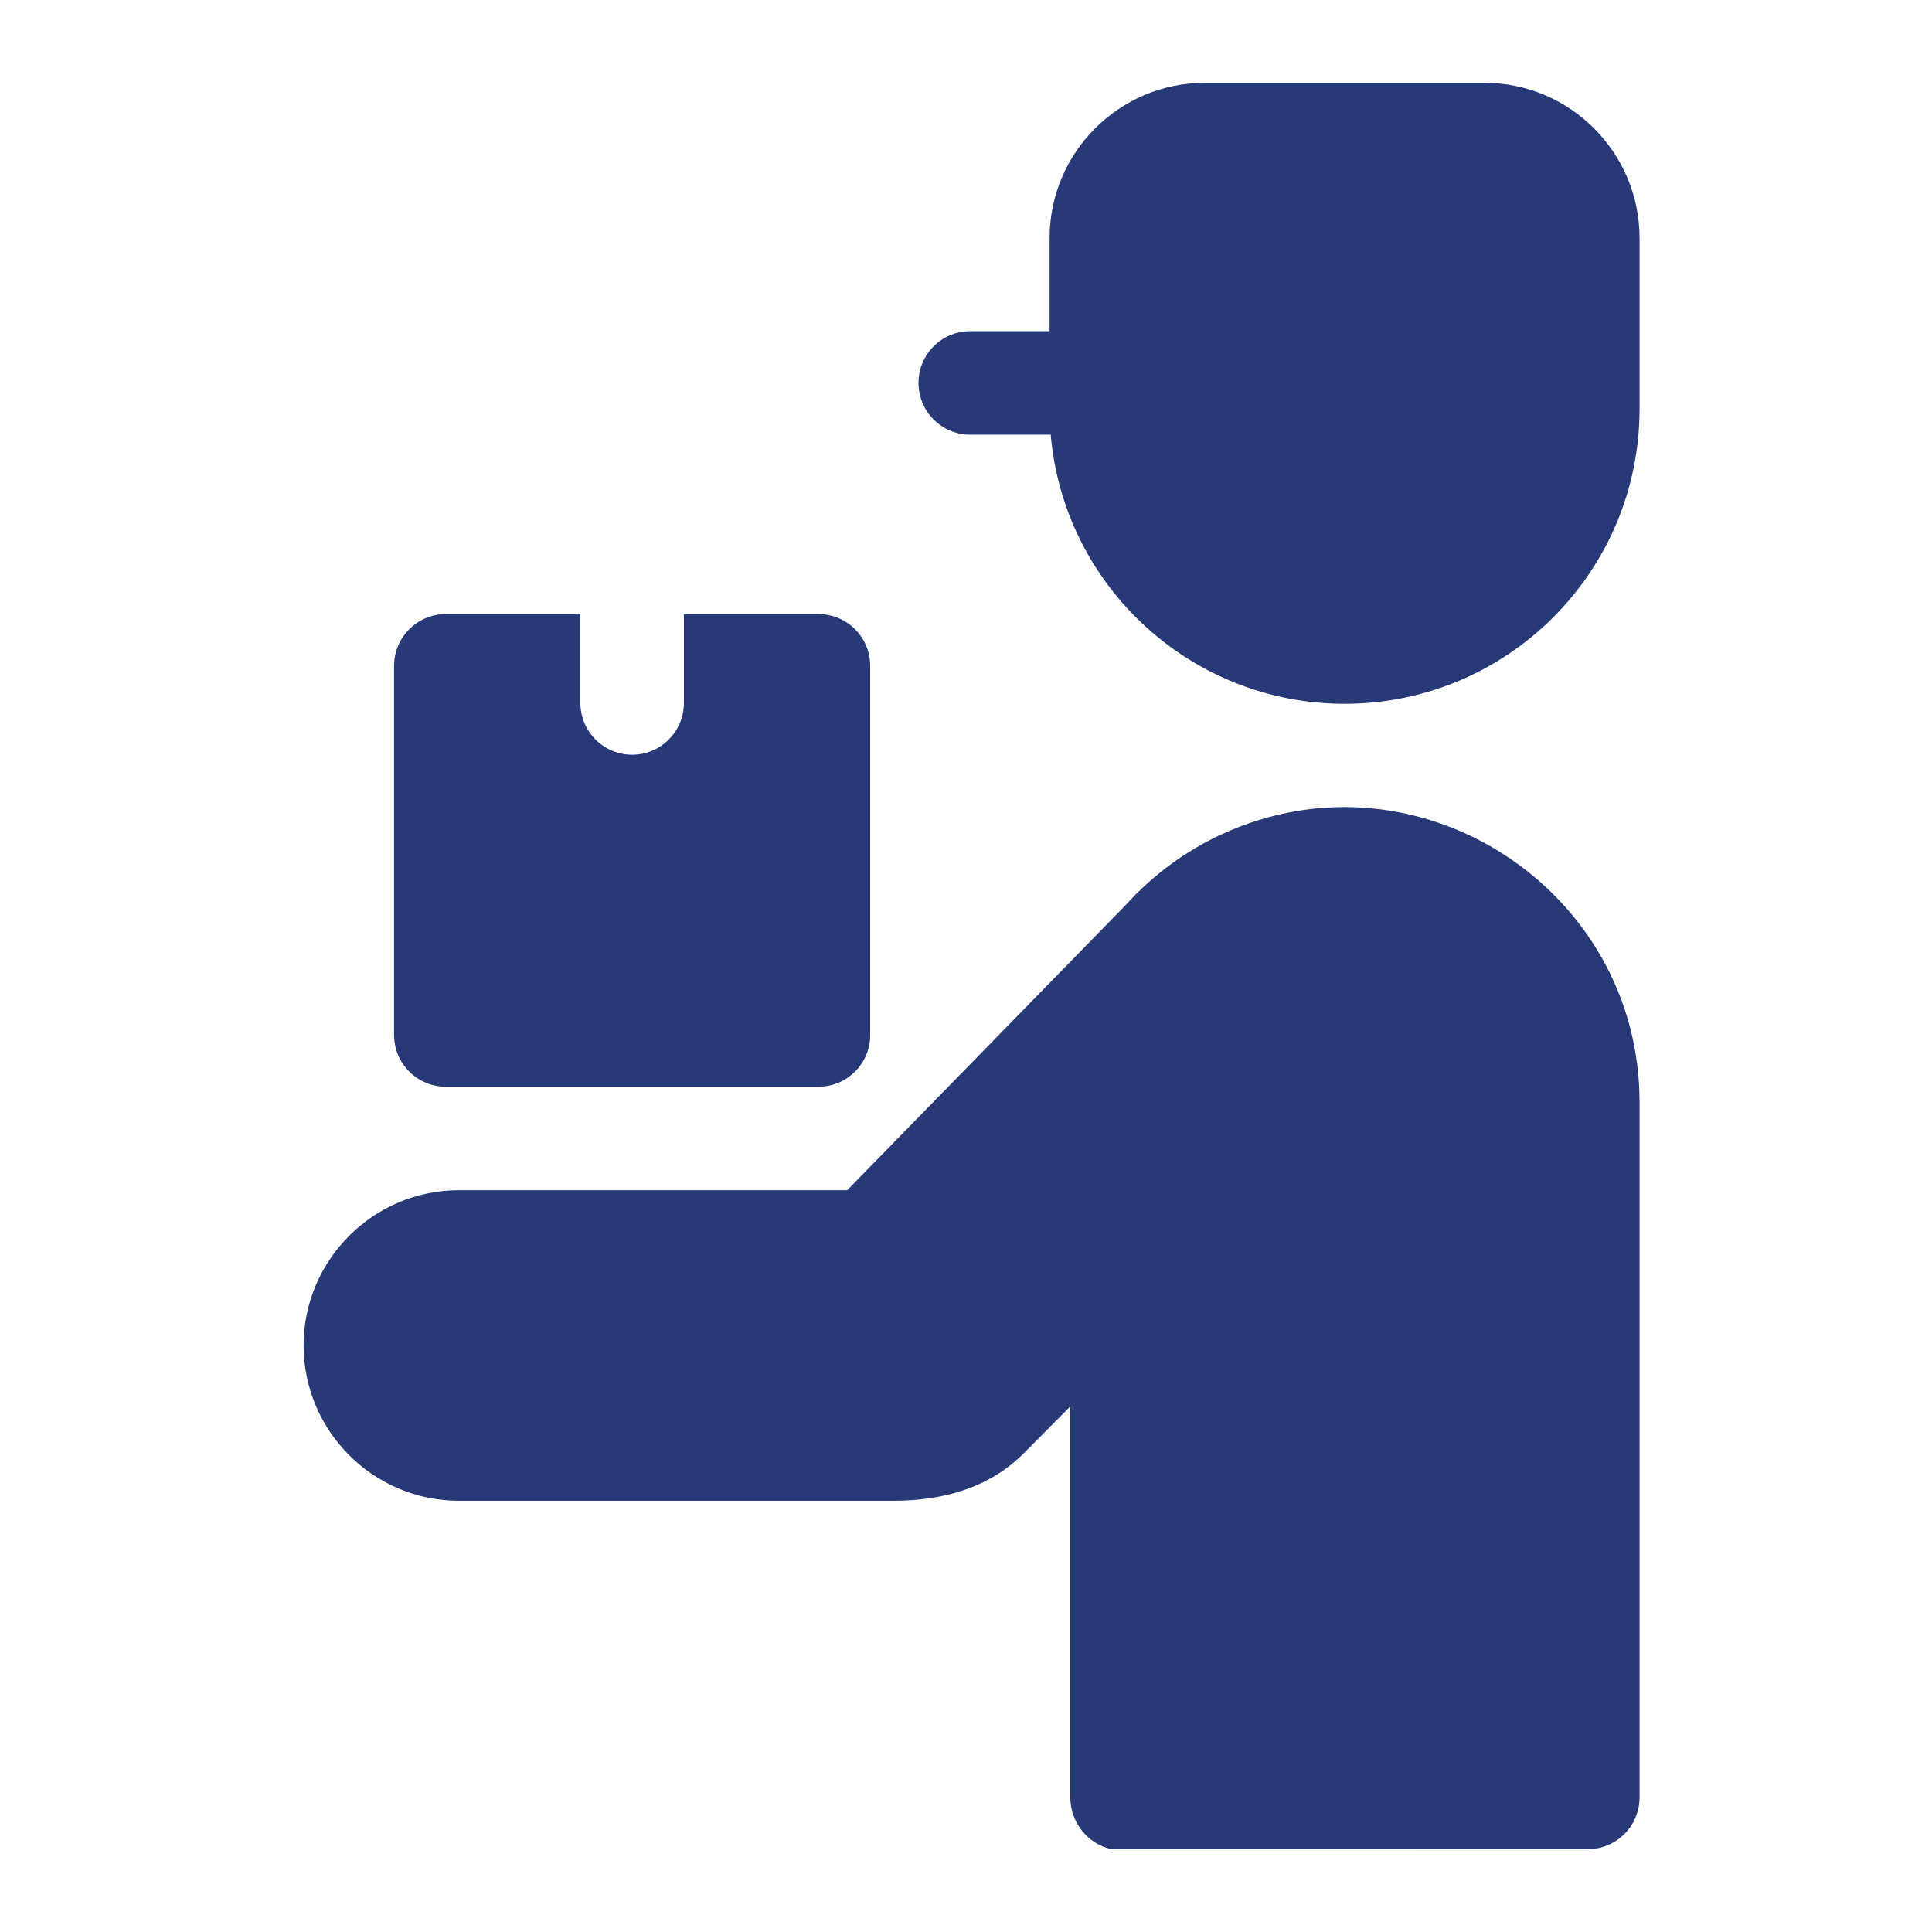 <svg xmlns="http://www.w3.org/2000/svg" fill="none" viewBox="0 0 70 70" height="70" width="70">
<path fill="#283977" d="M53.779 3H43.654C40.553 3 38.029 5.524 38.029 8.625V11.999H35.154C34.118 11.999 33.279 12.839 33.279 13.874C33.279 14.91 34.118 15.749 35.154 15.749H38.069C38.546 21.235 43.152 25.5 48.716 25.5C54.619 25.5 59.404 20.714 59.404 14.812V8.625C59.404 5.524 56.88 3 53.779 3ZM44.347 30.191C42.988 30.805 41.772 31.695 40.775 32.803L30.695 43.124H16.625C13.527 43.124 11 45.652 11 48.75C11 51.847 13.528 54.375 16.625 54.375H32.376C34.103 54.375 35.816 53.941 37.103 52.645L38.779 50.957V65.124C38.779 66.032 39.424 66.827 40.281 67L57.532 66.999C58.566 66.998 59.404 66.159 59.404 65.124V39.937C59.404 32.237 51.406 27.005 44.347 30.191Z" clip-rule="evenodd" fill-rule="evenodd"></path>
<path fill="#283977" d="M16.153 39.374H29.654C30.689 39.374 31.529 38.535 31.529 37.499V24.124C31.529 23.089 30.689 22.249 29.654 22.249H24.779V25.47C24.779 26.506 23.939 27.345 22.904 27.345C21.868 27.345 21.029 26.506 21.029 25.47V22.249H16.153C15.118 22.249 14.278 23.089 14.278 24.124V37.499C14.278 38.535 15.118 39.374 16.153 39.374Z" clip-rule="evenodd" fill-rule="evenodd"></path>
</svg>
